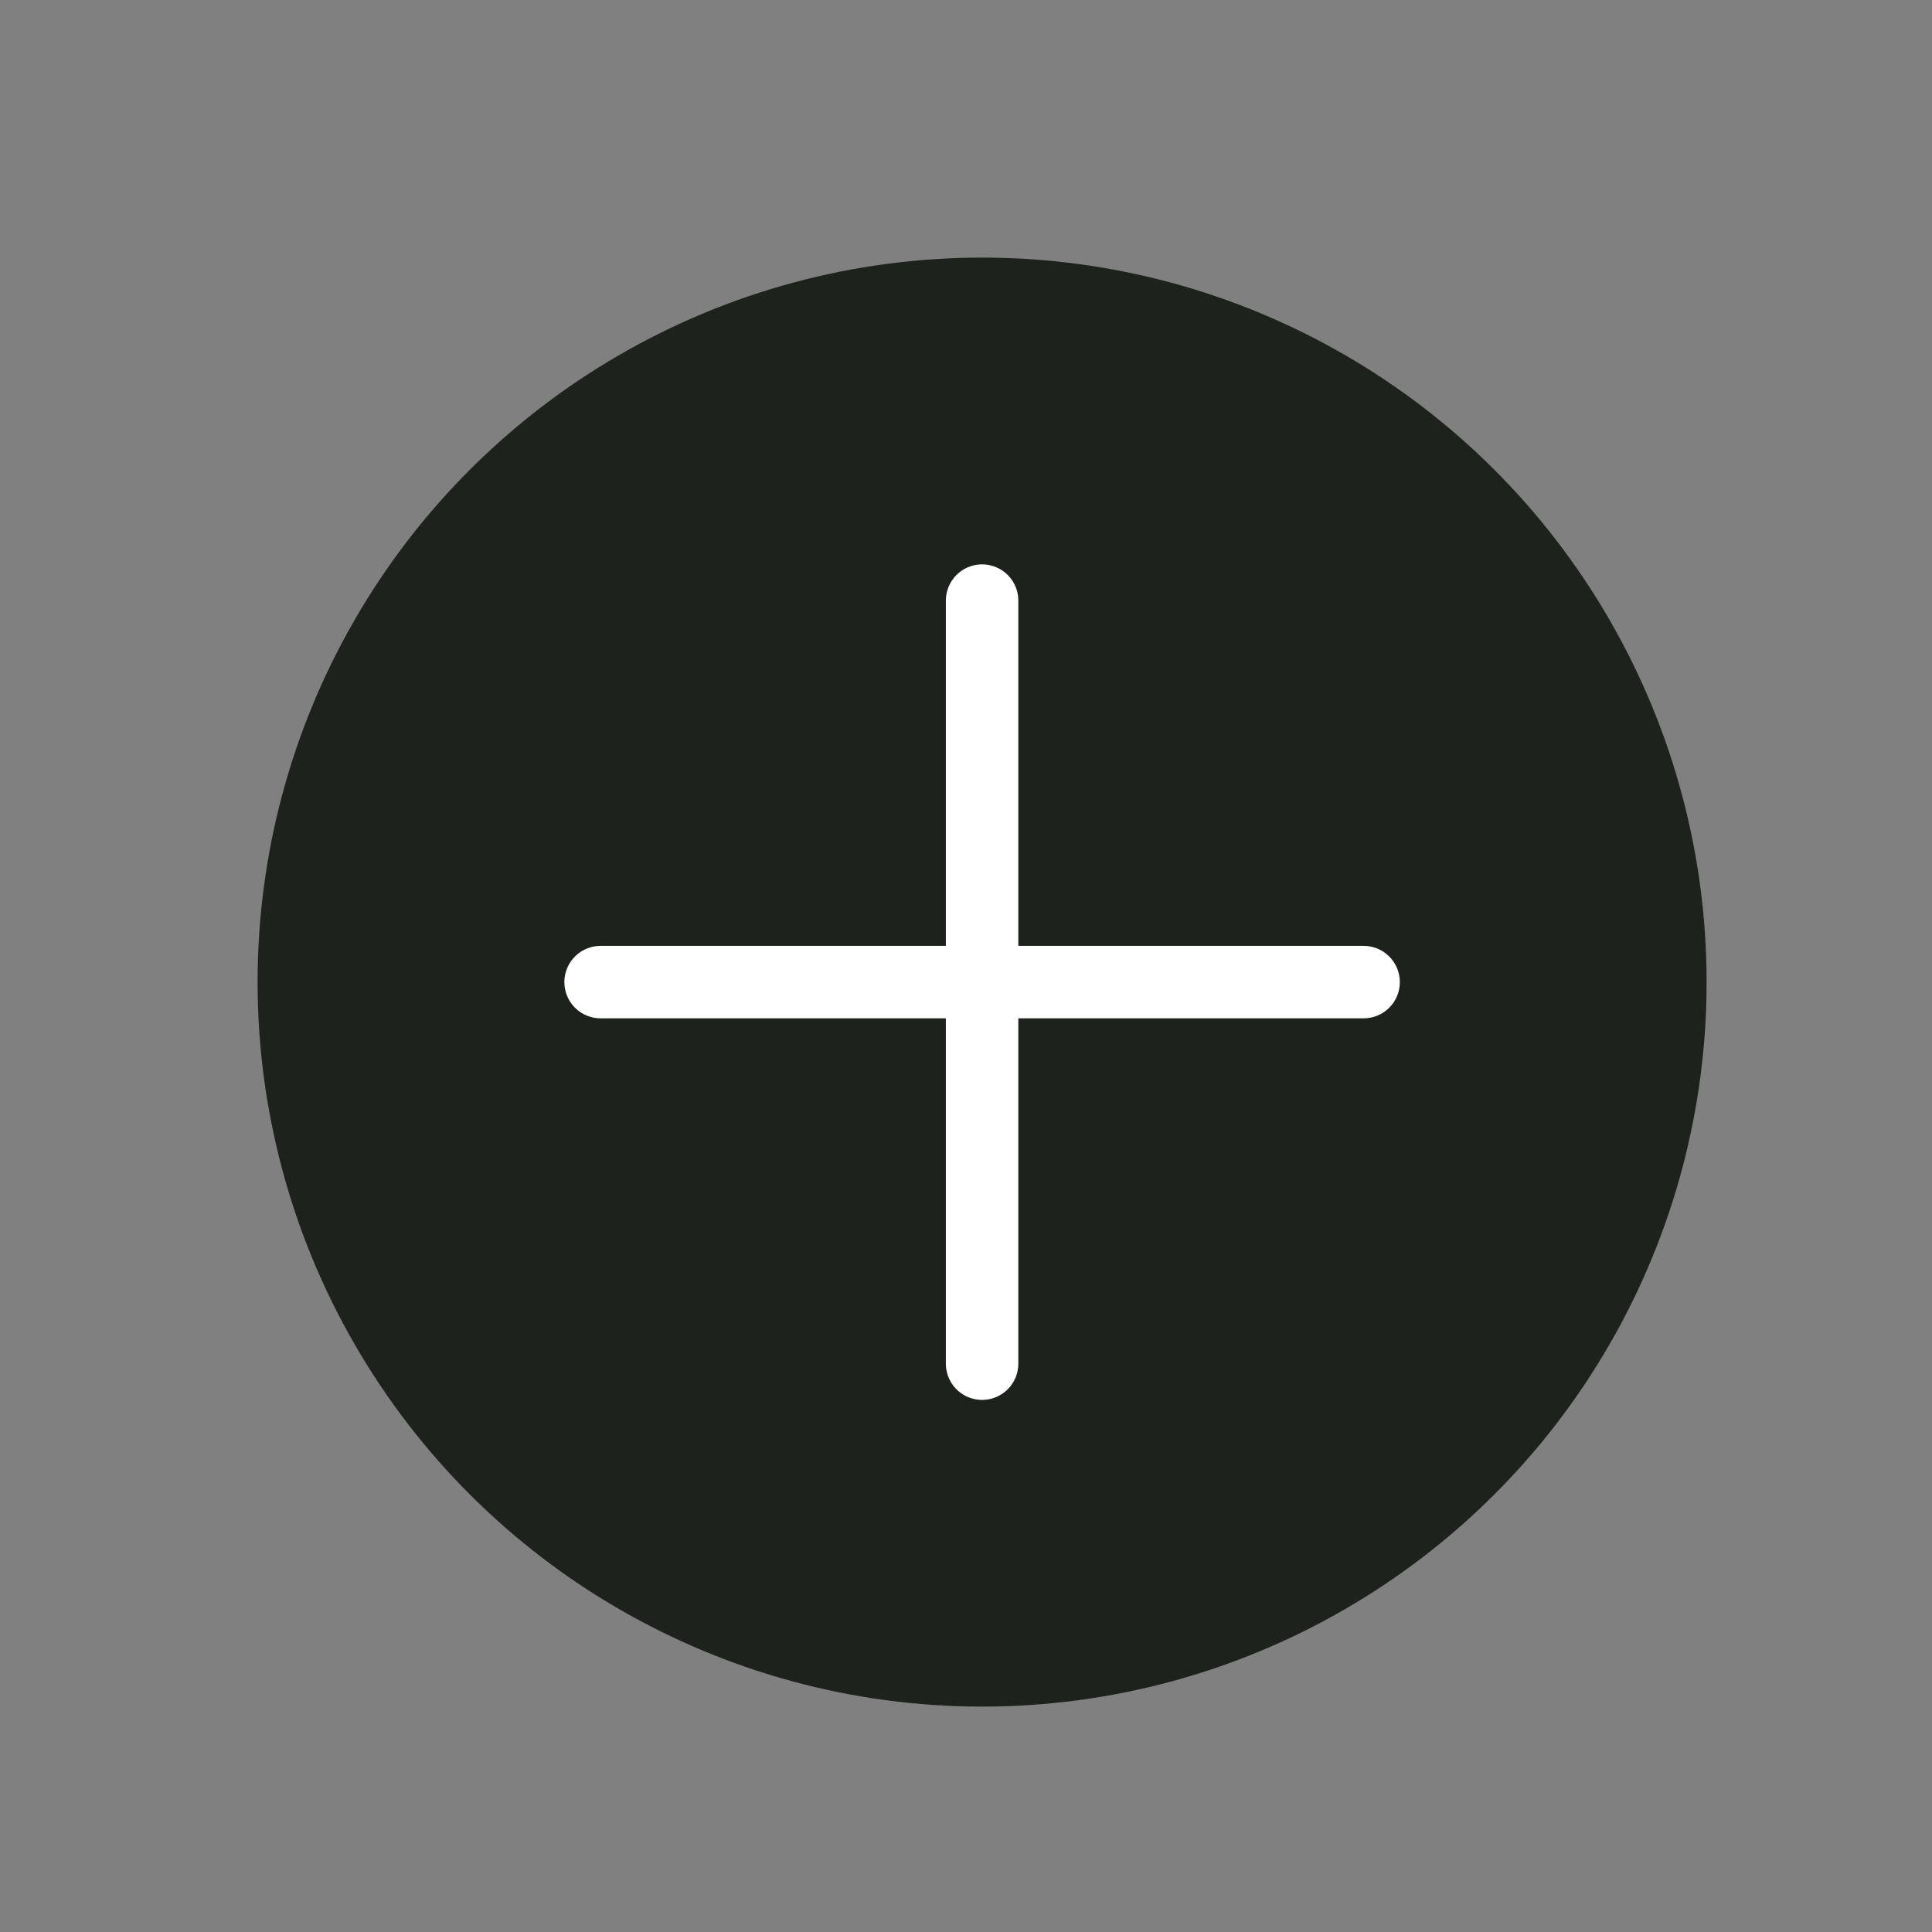 <?xml version="1.0" encoding="utf-8"?>
<svg xmlns="http://www.w3.org/2000/svg" fill="none" height="100%" overflow="visible" preserveAspectRatio="none" style="display: block;" viewBox="0 0 30 30" width="100%">
<rect x="0" y="0" width="30" height="30" fill="#808080" stroke="none"/>
<g id="Outer-box">
<g id="Hamburger">
<circle cx="15.25" cy="15.25" fill="#1D231C" id="Ellipse 97" r="11.25" transform="rotate(90 15.25 15.25)"/>
<g id="x">
<path d="M15.25 21.175L15.25 9.326" id="Vector 2" stroke="white" stroke-linecap="round" stroke-width="1.125"/>
<path d="M9.326 15.25L21.174 15.25" id="Vector 3" stroke="white" stroke-linecap="round" stroke-width="1.125"/>
</g>
</g>
</g>
</svg>